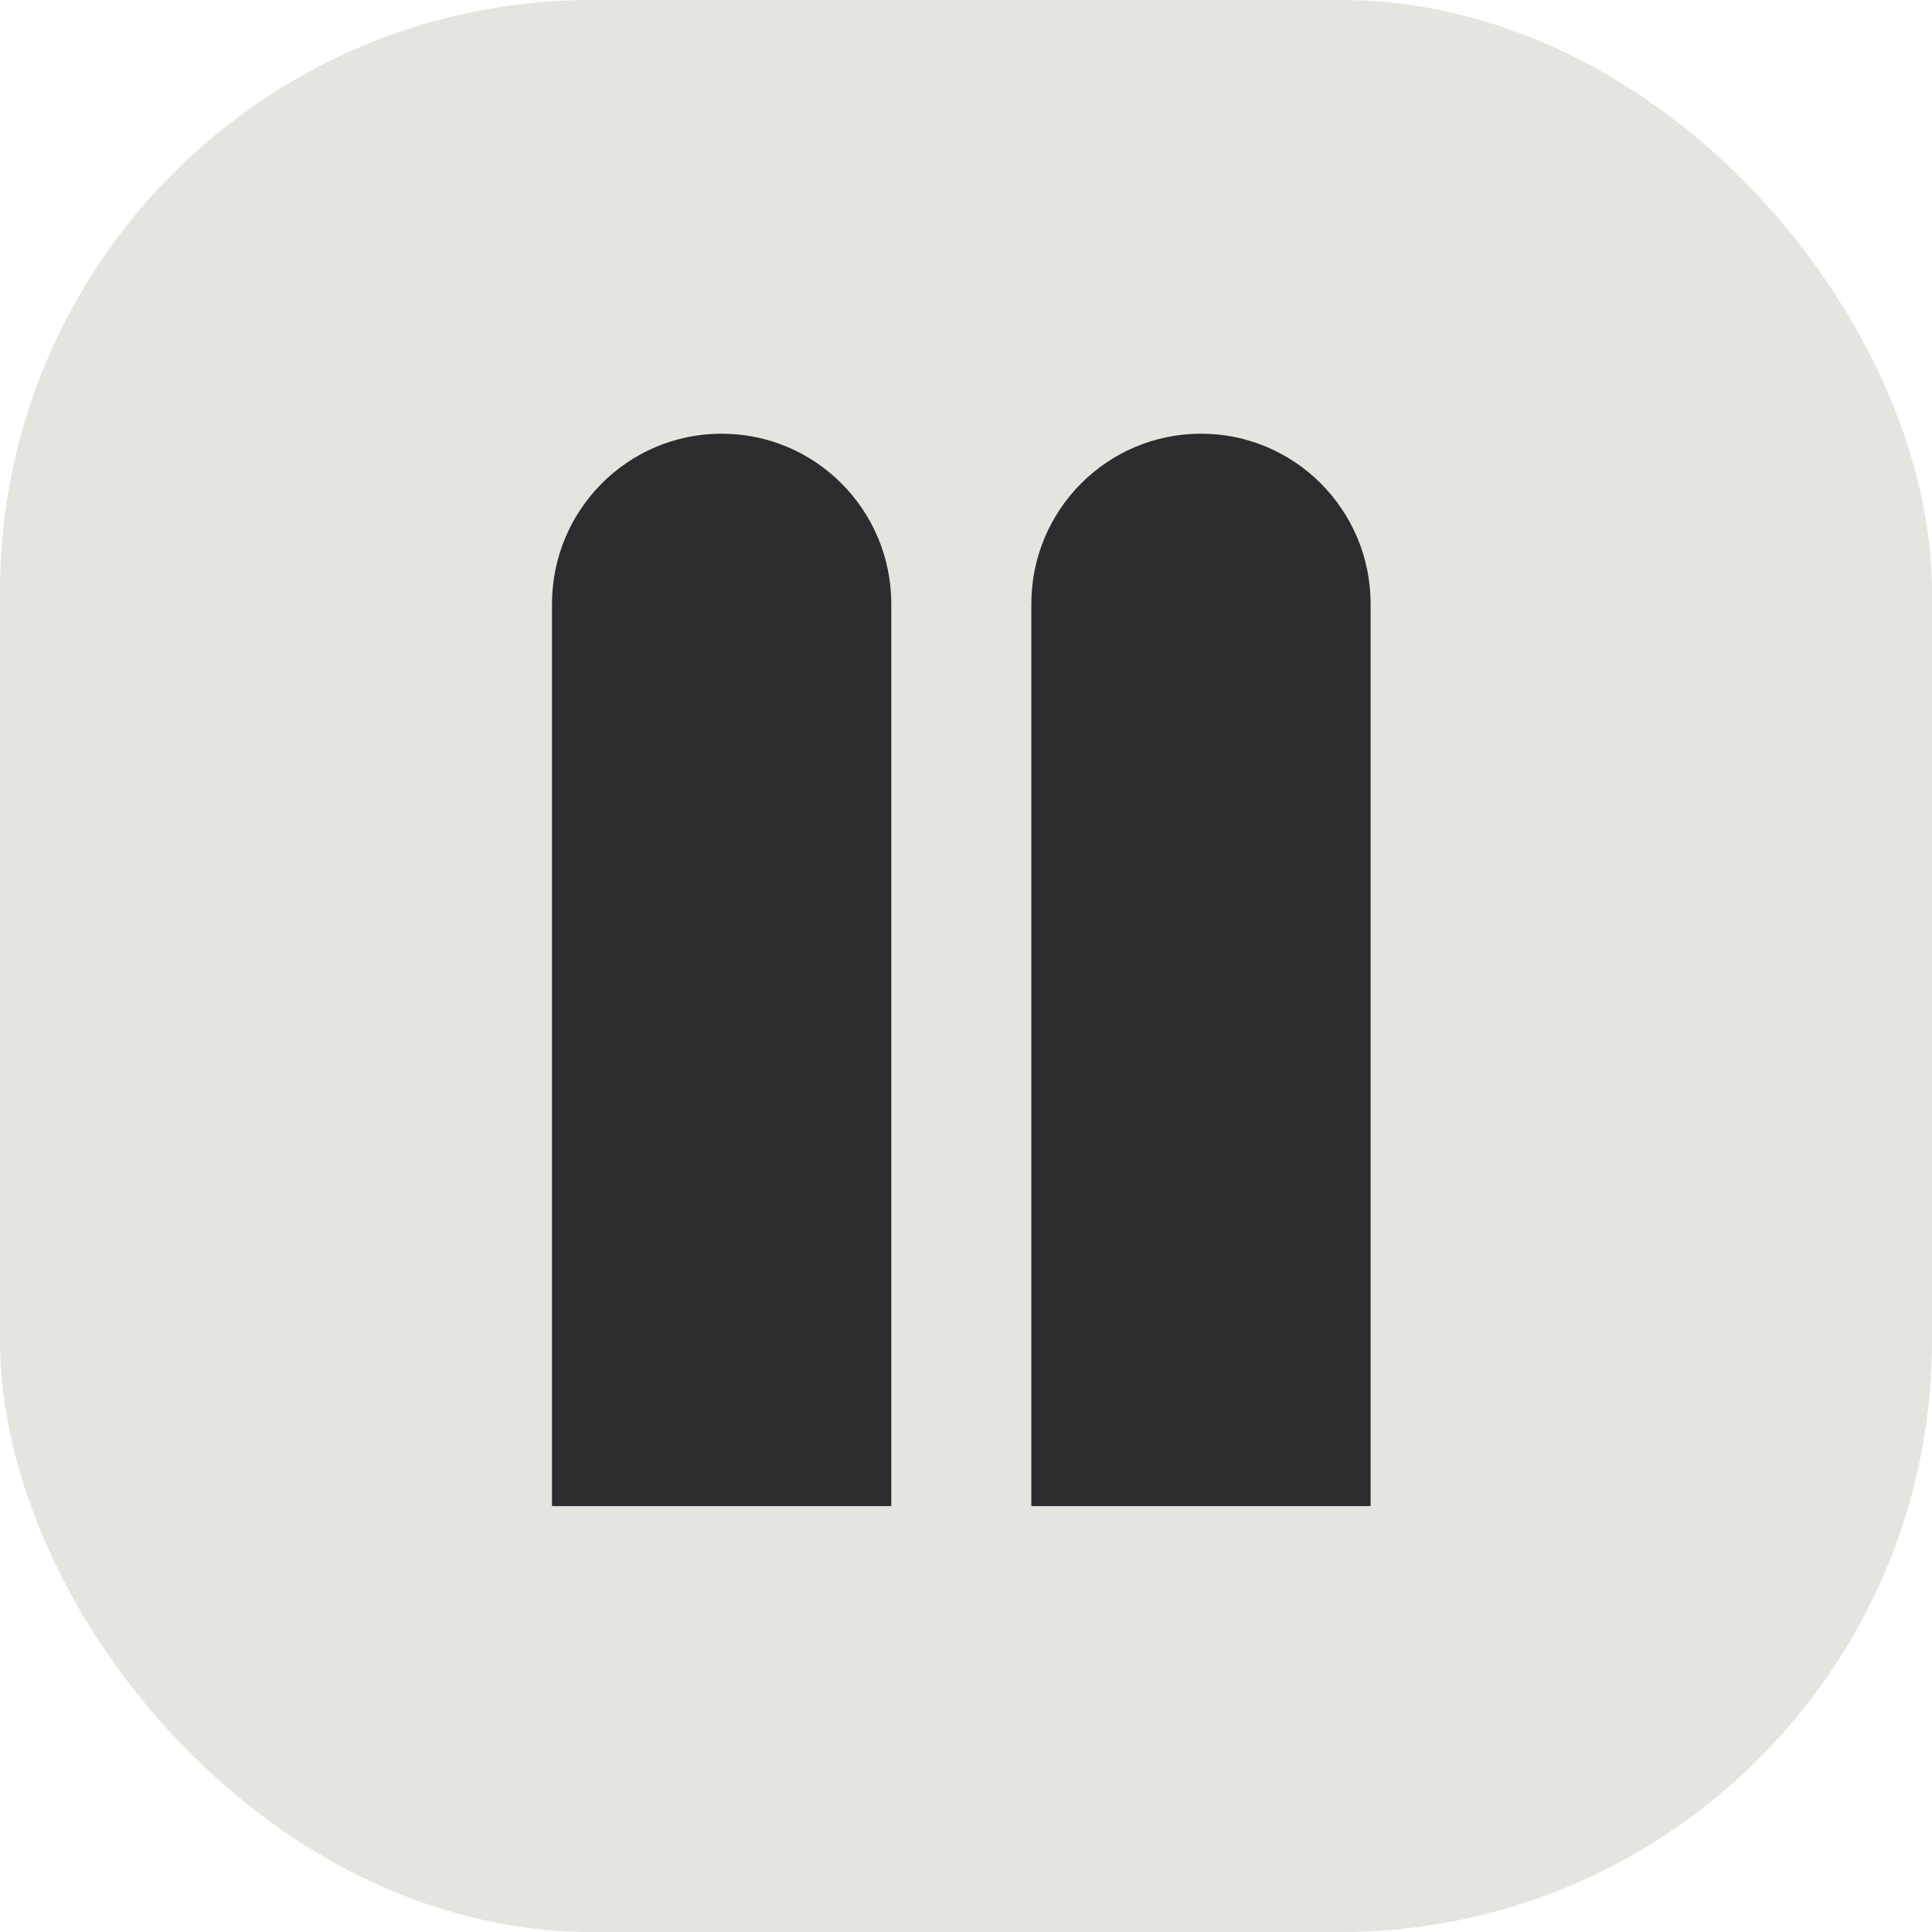 <svg width="49" height="49" viewBox="0 0 49 49" fill="none" xmlns="http://www.w3.org/2000/svg">
  <g clip-path="url(#clip0_24_40)">
    <rect width="49" height="49" rx="15" fill="#E5E4DF" />
    <path
      d="M30.458 11C28.08 11 26.157 12.935 26.157 15.32V38.198H34.762V15.32C34.762 12.931 32.835 11 30.462 11H30.458Z"
      fill="#2A2C2D" />
    <path
      d="M18.3 11C15.922 11 14 12.935 14 15.32V38.198H22.605V15.32C22.605 12.931 20.678 11 18.305 11H18.3Z"
      fill="#2A2C2D" />
  </g>
  <defs>
    <clipPath id="clip0_24_40">
      <rect width="49" height="49" fill="white" />
    </clipPath>
  </defs>
</svg>
